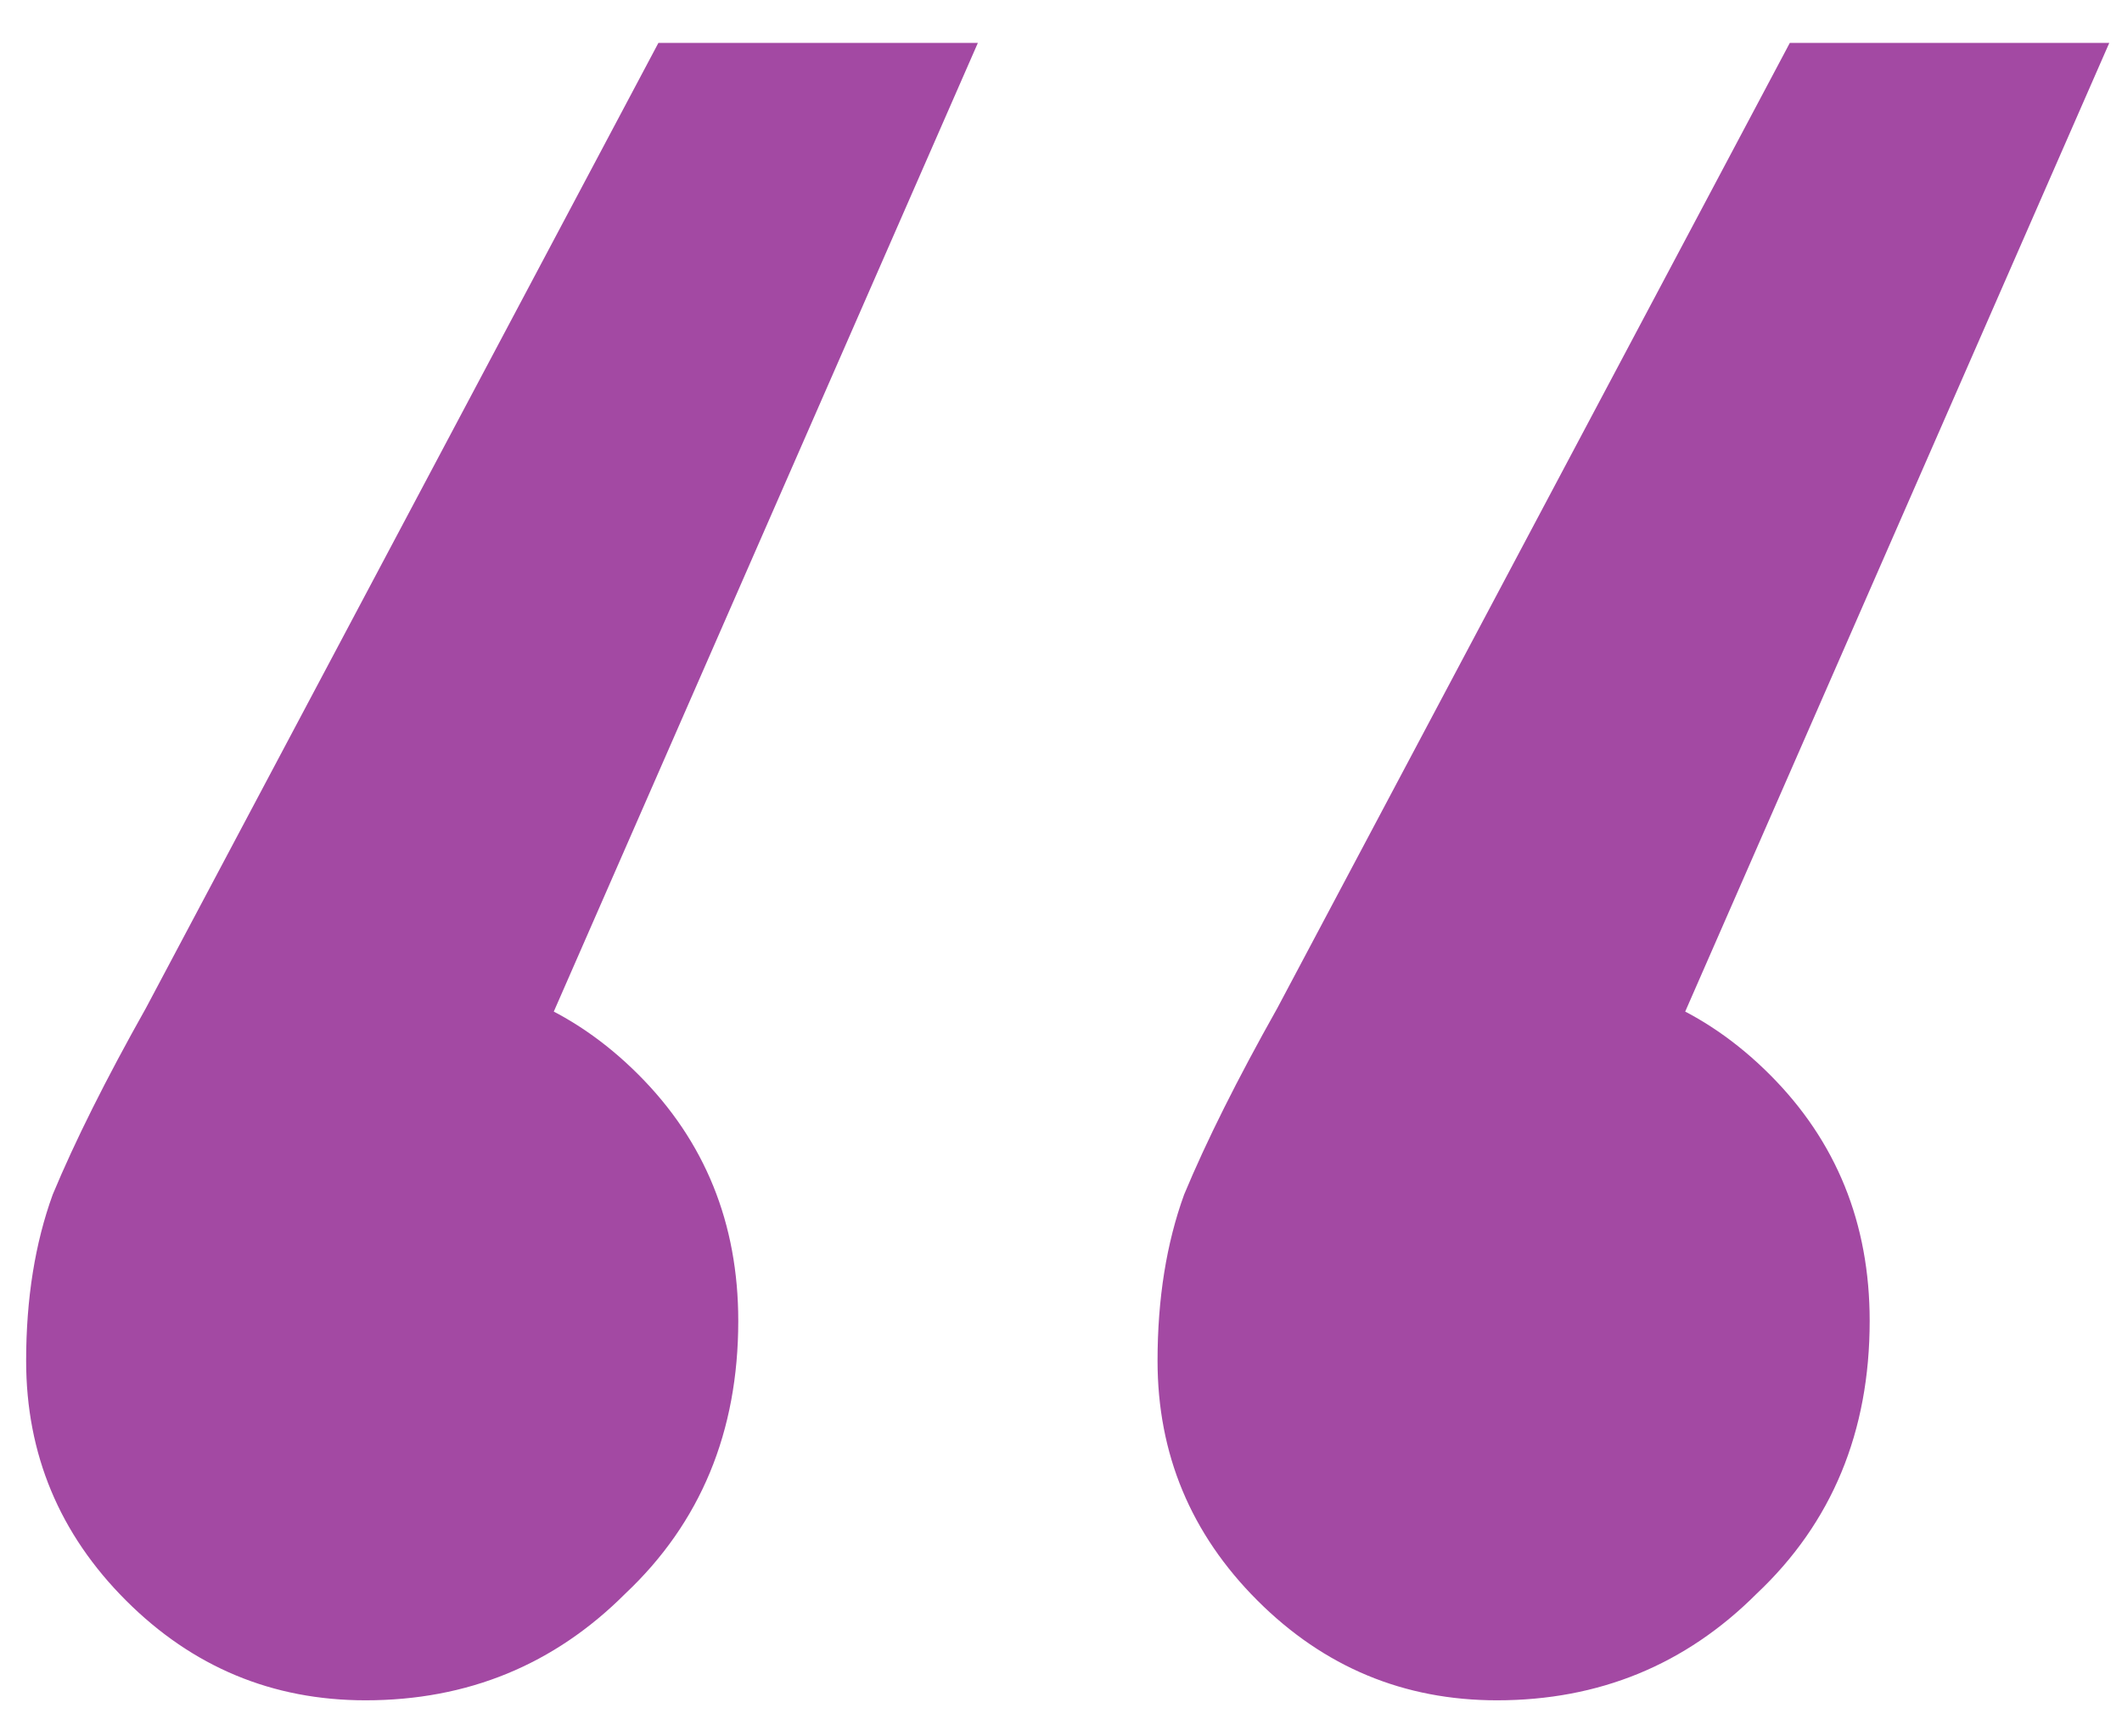 <?xml version="1.0" encoding="UTF-8"?> <svg xmlns="http://www.w3.org/2000/svg" width="44" height="36" viewBox="0 0 44 36" fill="none"><path d="M20.276 0.89L9.098 26.42L8.27 20.21C10.202 20.21 11.858 20.9 13.238 22.28C14.618 23.66 15.308 25.362 15.308 27.386C15.308 29.686 14.526 31.572 12.962 33.044C11.49 34.516 9.696 35.252 7.58 35.252C5.648 35.252 3.992 34.562 2.612 33.182C1.232 31.802 0.542 30.146 0.542 28.214C0.542 26.926 0.726 25.776 1.094 24.764C1.554 23.66 2.198 22.372 3.026 20.9L13.652 0.89H20.276ZM43.736 0.89L32.558 26.42L31.73 20.21C33.662 20.21 35.318 20.9 36.698 22.28C38.078 23.66 38.768 25.362 38.768 27.386C38.768 29.686 37.986 31.572 36.422 33.044C34.95 34.516 33.156 35.252 31.04 35.252C29.108 35.252 27.452 34.562 26.072 33.182C24.692 31.802 24.002 30.146 24.002 28.214C24.002 26.926 24.186 25.776 24.554 24.764C25.014 23.66 25.658 22.372 26.486 20.9L37.112 0.89H43.736Z" fill="#A349A3"></path></svg> 